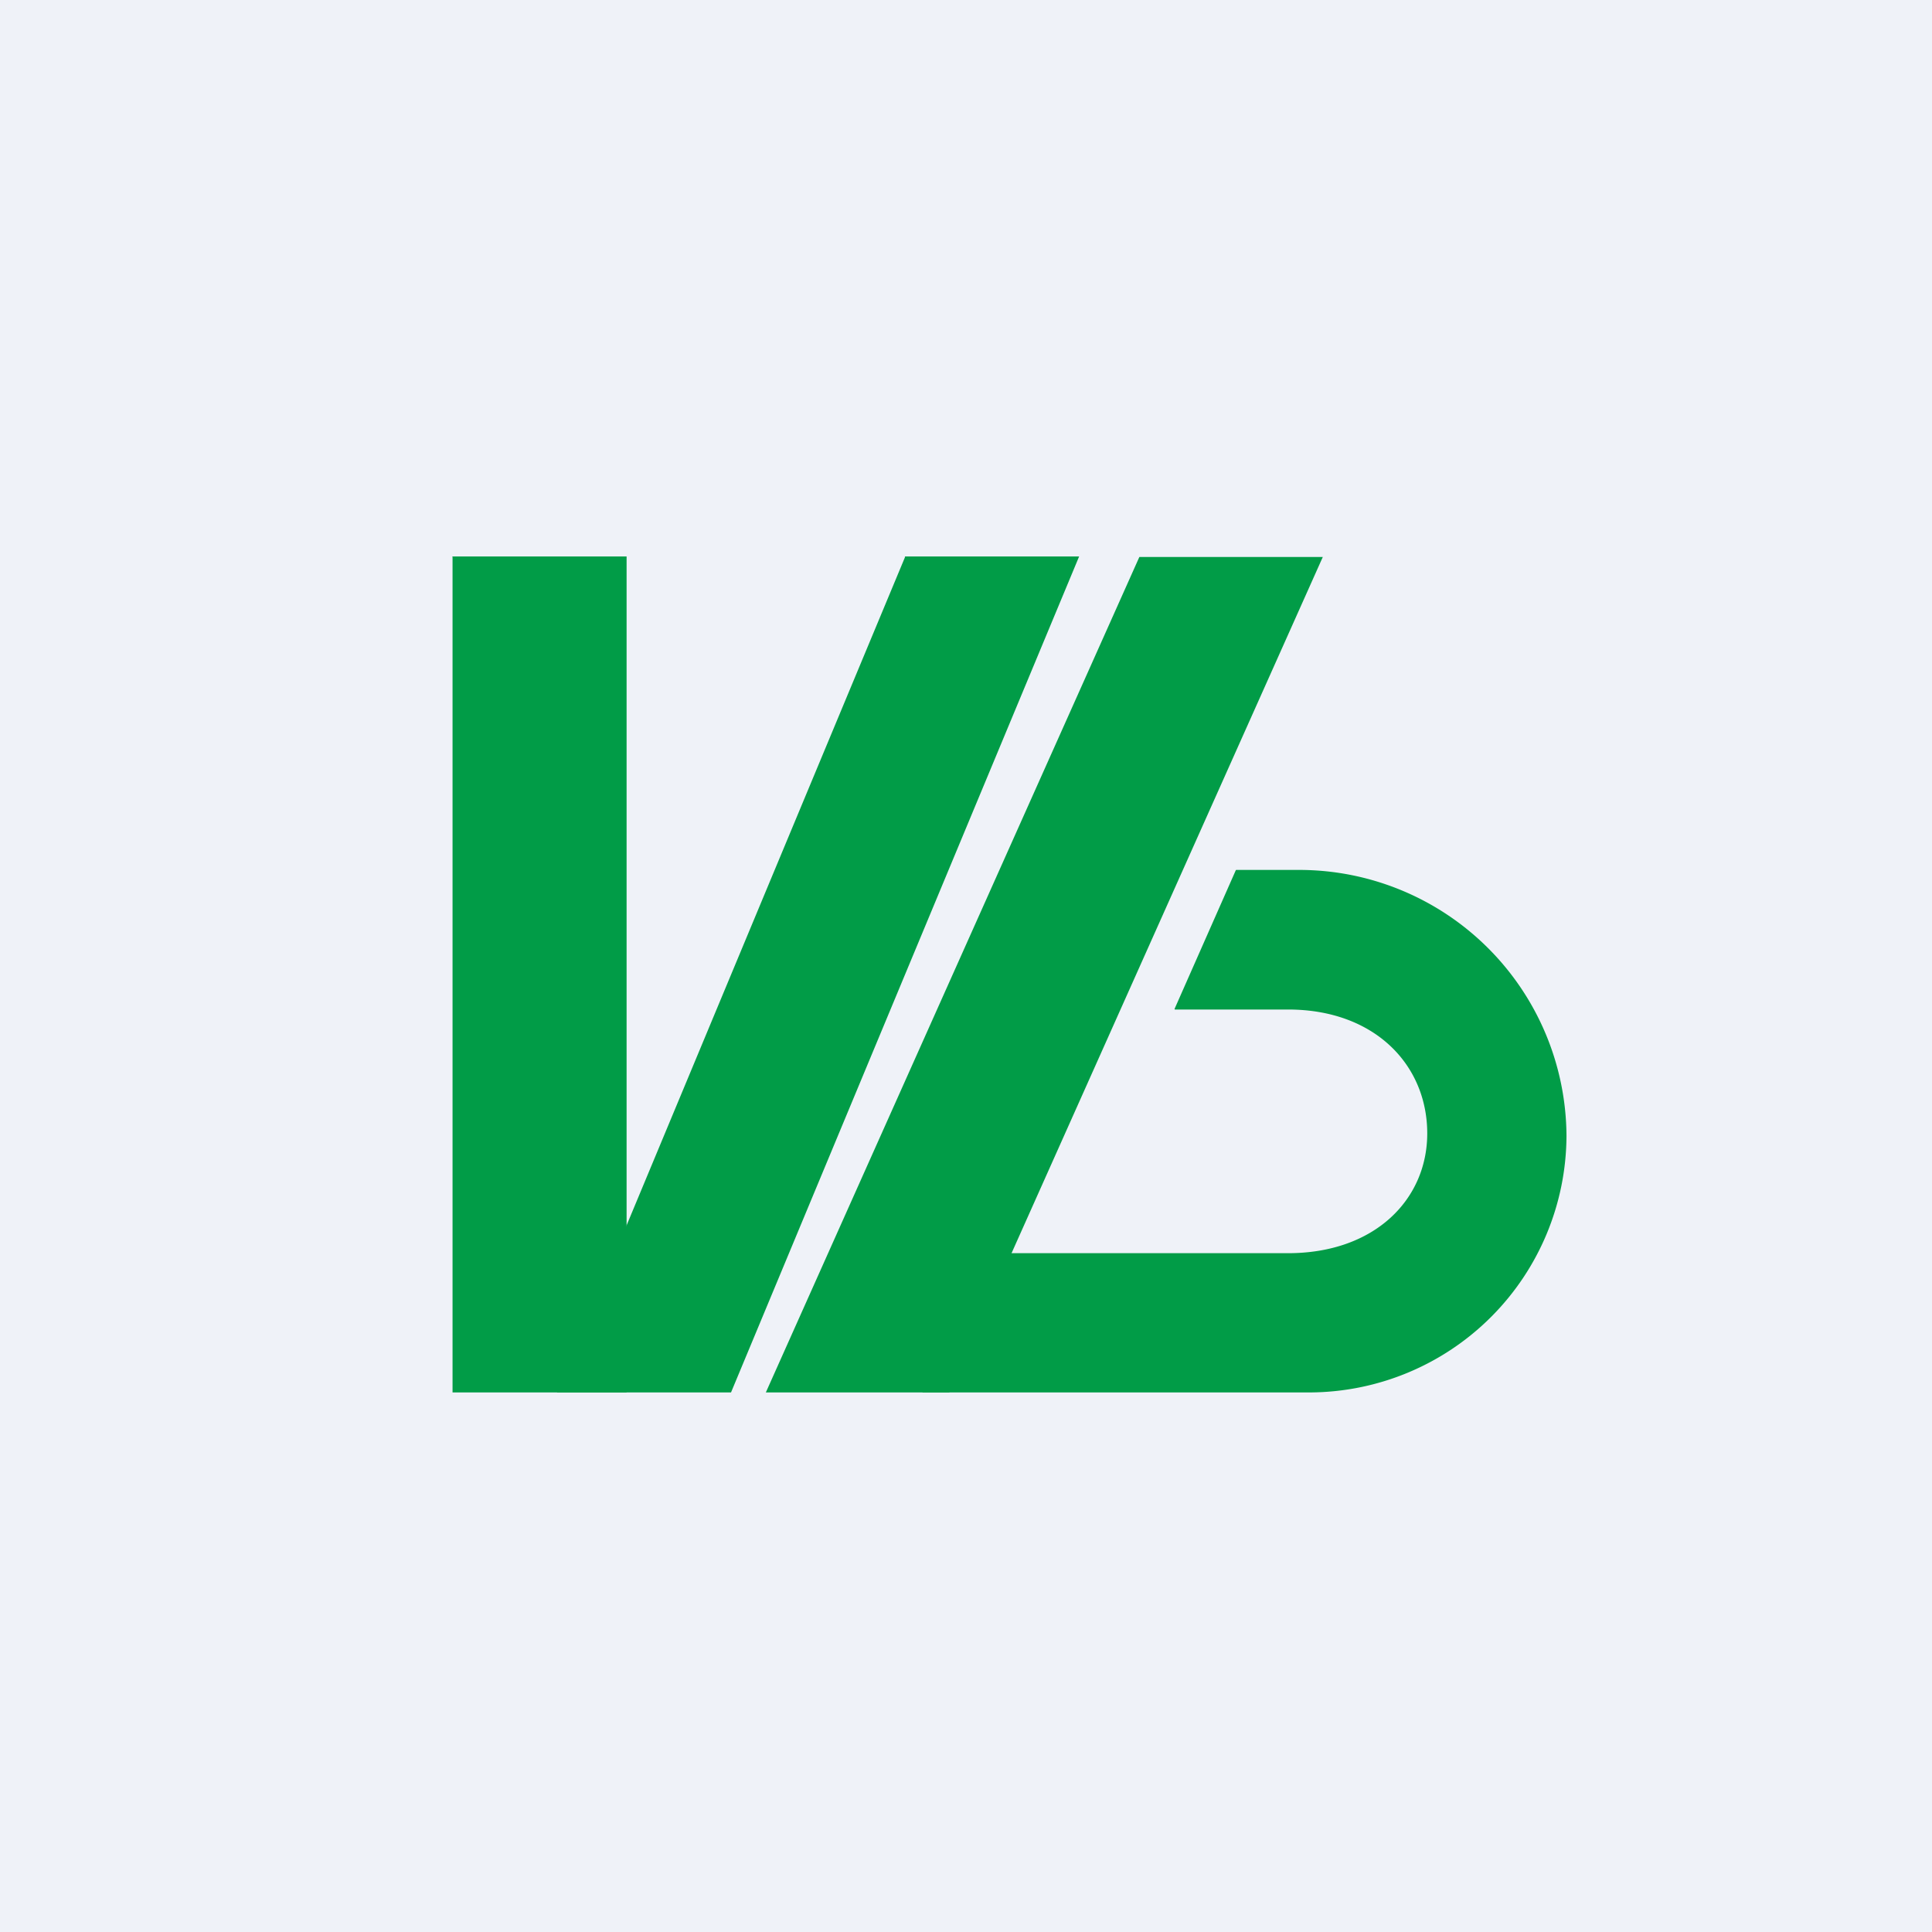 <?xml version="1.0" encoding="UTF-8"?>
<!-- generated by Finnhub -->
<svg viewBox="0 0 55.5 55.5" xmlns="http://www.w3.org/2000/svg">
<path d="M 0,0 H 55.5 V 55.5 H 0 Z" fill="rgb(239, 242, 248)"/>
<path d="M 12.99,15.985 H 18 V 40 H 13 V 16 Z" fill="rgb(1, 156, 71)"/>
<path d="M 25.99,15.985 H 31 L 21,40 H 16 L 26,16 Z M 32.73,16 H 38 L 27.27,40 H 22 L 32.73,16 Z" fill="rgb(1, 156, 71)"/>
<path d="M 33.74,28.985 L 35.5,25 L 35.51,24.99 H 37.34 A 7.68,7.68 0 0,1 45,32.63 A 7.4,7.4 0 0,1 37.61,40 H 26.5 L 26.92,33.12 L 28,33.09 V 36 H 37 C 39.5,36 41,34.45 41,32.56 C 41,30.6 39.5,29 37,29 H 33.75 Z" fill="rgb(1, 156, 71)"/>
</svg>
